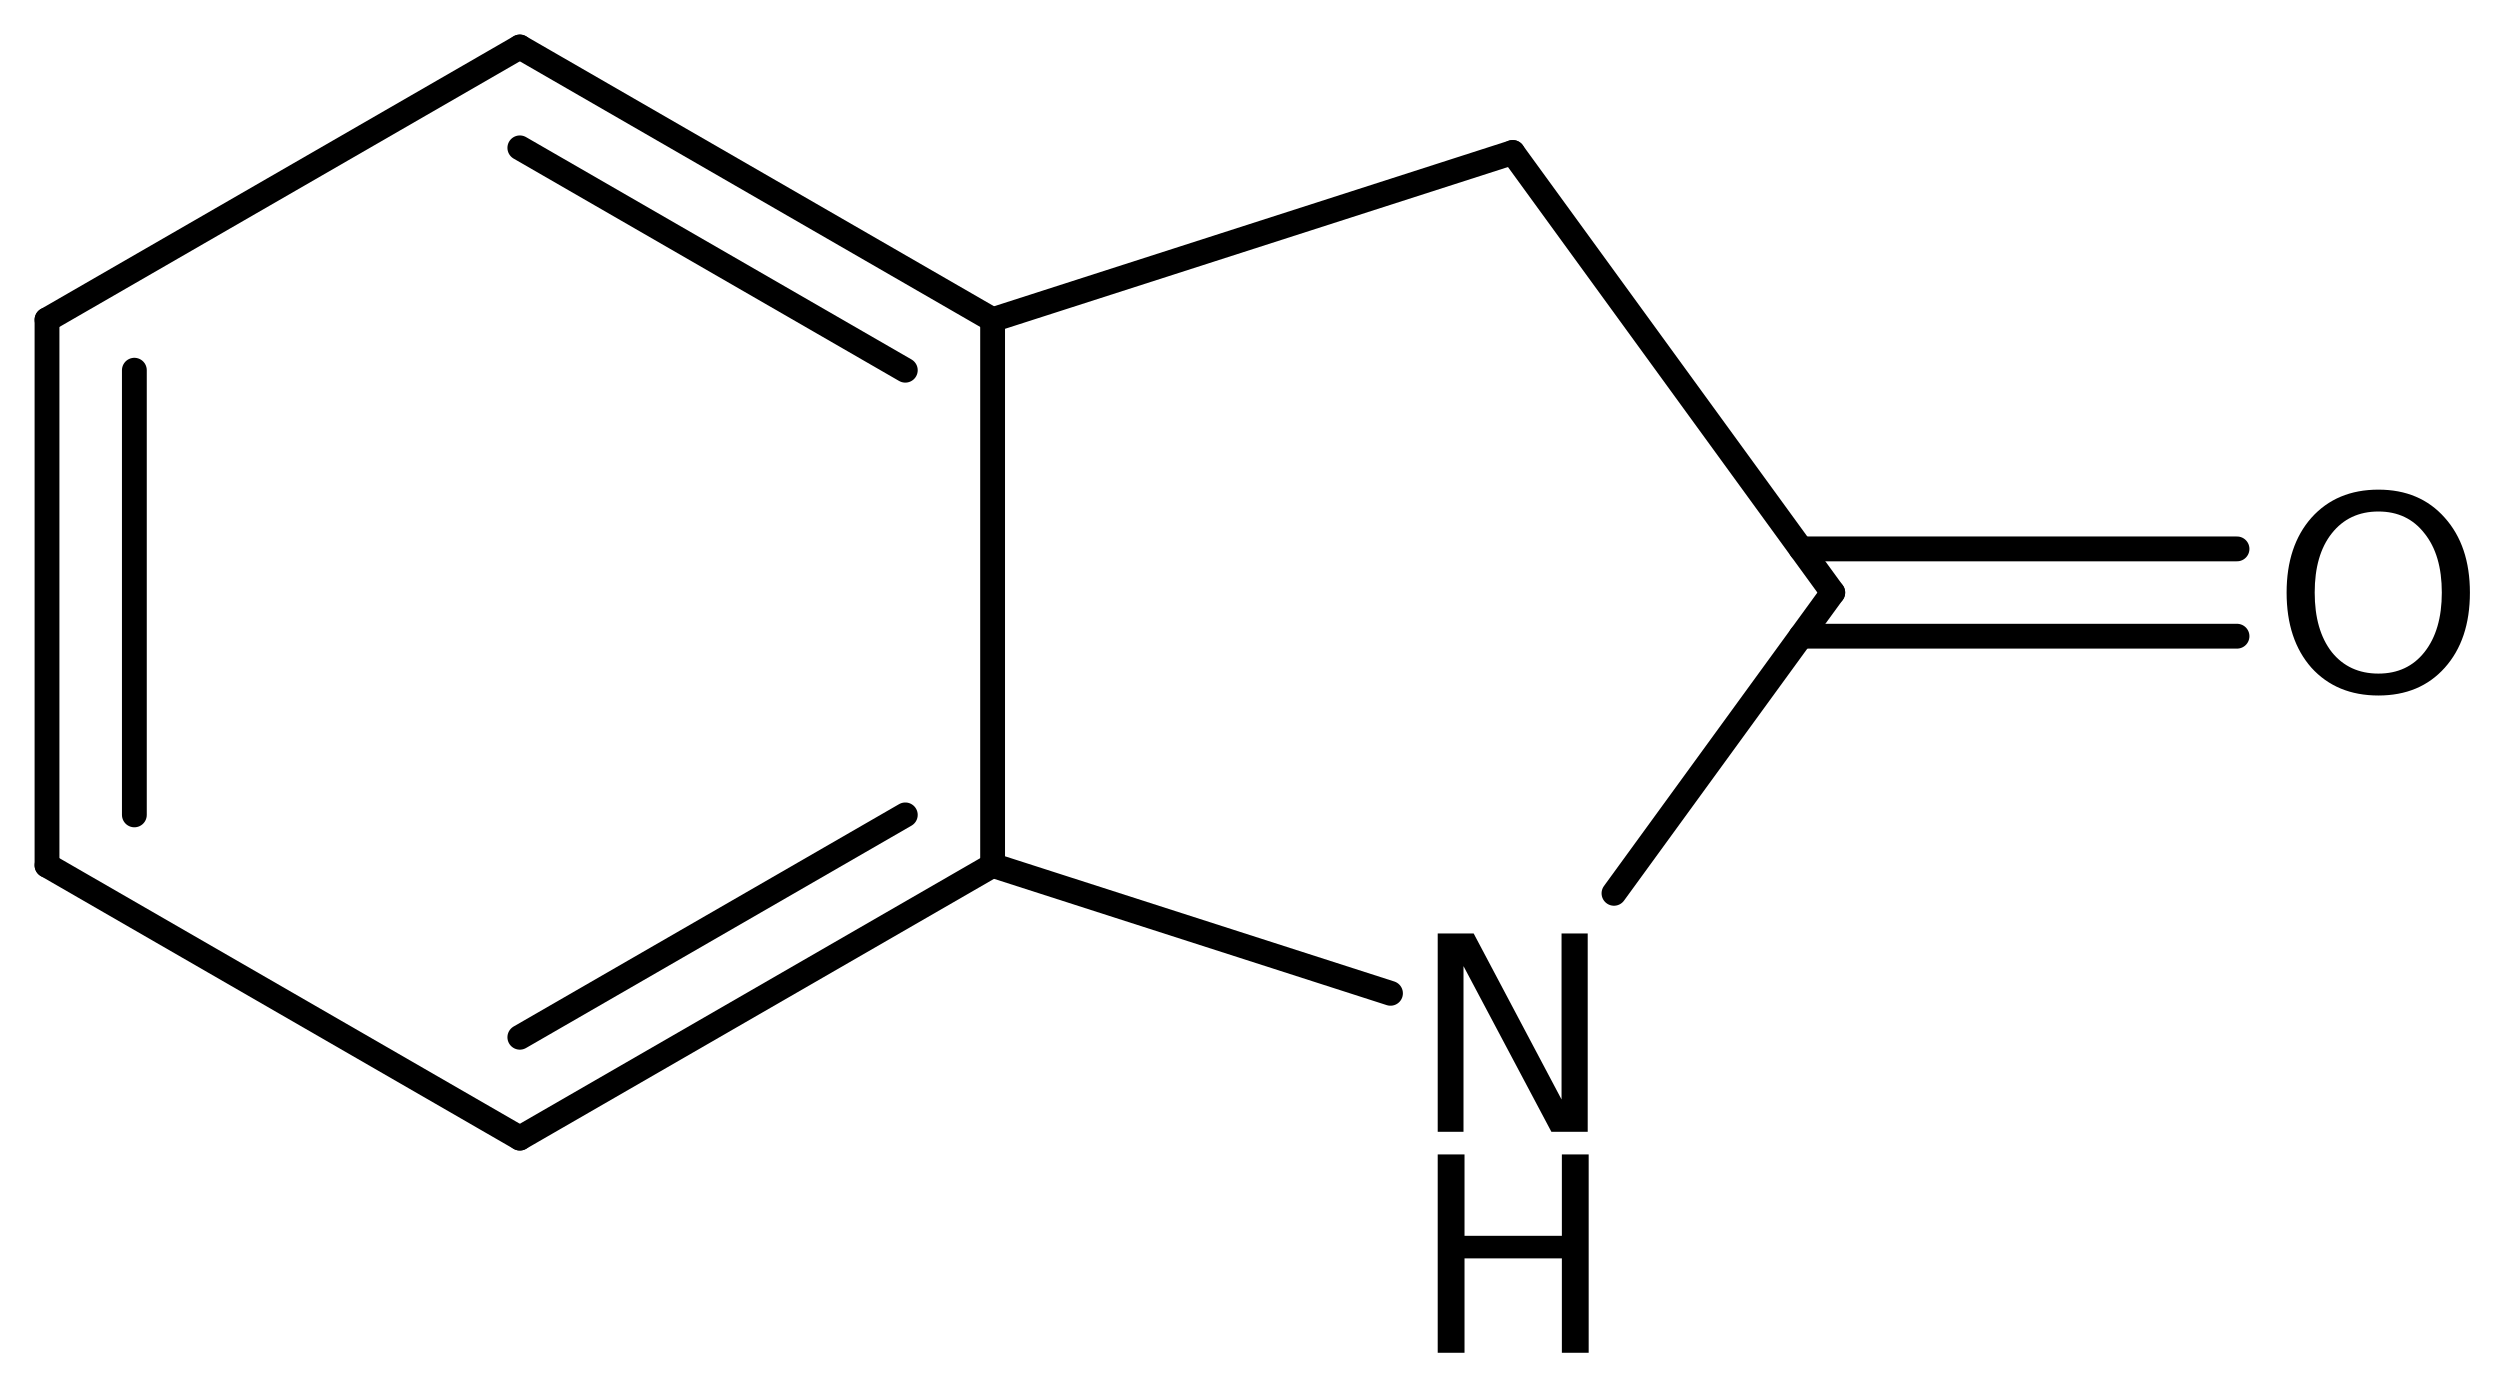 <?xml version='1.0' encoding='UTF-8'?>
<!DOCTYPE svg PUBLIC "-//W3C//DTD SVG 1.1//EN" "http://www.w3.org/Graphics/SVG/1.1/DTD/svg11.dtd">
<svg version='1.2' xmlns='http://www.w3.org/2000/svg' xmlns:xlink='http://www.w3.org/1999/xlink' width='46.534mm' height='25.74mm' viewBox='0 0 46.534 25.74'>
  <desc>Generated by the Chemistry Development Kit (http://github.com/cdk)</desc>
  <g stroke-linecap='round' stroke-linejoin='round' stroke='#000000' stroke-width='.462' fill='#000000'>
    <rect x='.0' y='.0' width='47.0' height='26.0' fill='#FFFFFF' stroke='none'/>
    <g id='mol1' class='mol'>
      <line id='mol1bnd1' class='bond' x1='28.157' y1='2.838' x2='18.476' y2='5.952'/>
      <g id='mol1bnd2' class='bond'>
        <line x1='18.476' y1='5.952' x2='9.676' y2='.875'/>
        <line x1='16.851' y1='6.891' x2='9.676' y2='2.752'/>
      </g>
      <line id='mol1bnd3' class='bond' x1='9.676' y1='.875' x2='.875' y2='5.952'/>
      <g id='mol1bnd4' class='bond'>
        <line x1='.875' y1='5.952' x2='.875' y2='16.107'/>
        <line x1='2.501' y1='6.891' x2='2.501' y2='15.168'/>
      </g>
      <line id='mol1bnd5' class='bond' x1='.875' y1='16.107' x2='9.676' y2='21.184'/>
      <g id='mol1bnd6' class='bond'>
        <line x1='9.676' y1='21.184' x2='18.476' y2='16.107'/>
        <line x1='9.676' y1='19.307' x2='16.851' y2='15.168'/>
      </g>
      <line id='mol1bnd7' class='bond' x1='18.476' y1='5.952' x2='18.476' y2='16.107'/>
      <line id='mol1bnd8' class='bond' x1='18.476' y1='16.107' x2='25.882' y2='18.489'/>
      <line id='mol1bnd9' class='bond' x1='30.042' y1='16.628' x2='34.114' y2='11.03'/>
      <line id='mol1bnd10' class='bond' x1='28.157' y1='2.838' x2='34.114' y2='11.03'/>
      <g id='mol1bnd11' class='bond'>
        <line x1='33.523' y1='10.217' x2='41.639' y2='10.217'/>
        <line x1='33.523' y1='11.842' x2='41.639' y2='11.842'/>
      </g>
      <g id='mol1atm8' class='atom'>
        <path d='M26.761 17.375h.669l1.636 3.09v-3.09h.487v3.692h-.676l-1.636 -3.084v3.084h-.48v-3.692z' stroke='none'/>
        <path d='M26.761 21.488h.499v1.515h1.812v-1.515h.499v3.692h-.499v-1.757h-1.812v1.757h-.499v-3.692z' stroke='none'/>
      </g>
      <path id='mol1atm10' class='atom' d='M44.271 9.521q-.547 .0 -.869 .408q-.317 .401 -.317 1.101q.0 .699 .317 1.107q.322 .401 .869 .401q.542 .0 .858 -.401q.322 -.408 .322 -1.107q.0 -.7 -.322 -1.101q-.316 -.408 -.858 -.408zM44.271 9.114q.773 -.0 1.235 .523q.468 .523 .468 1.393q.0 .876 -.468 1.399q-.462 .517 -1.235 .517q-.778 -.0 -1.247 -.517q-.462 -.523 -.462 -1.399q.0 -.87 .462 -1.393q.469 -.523 1.247 -.523z' stroke='none'/>
    </g>
  </g>
</svg>
